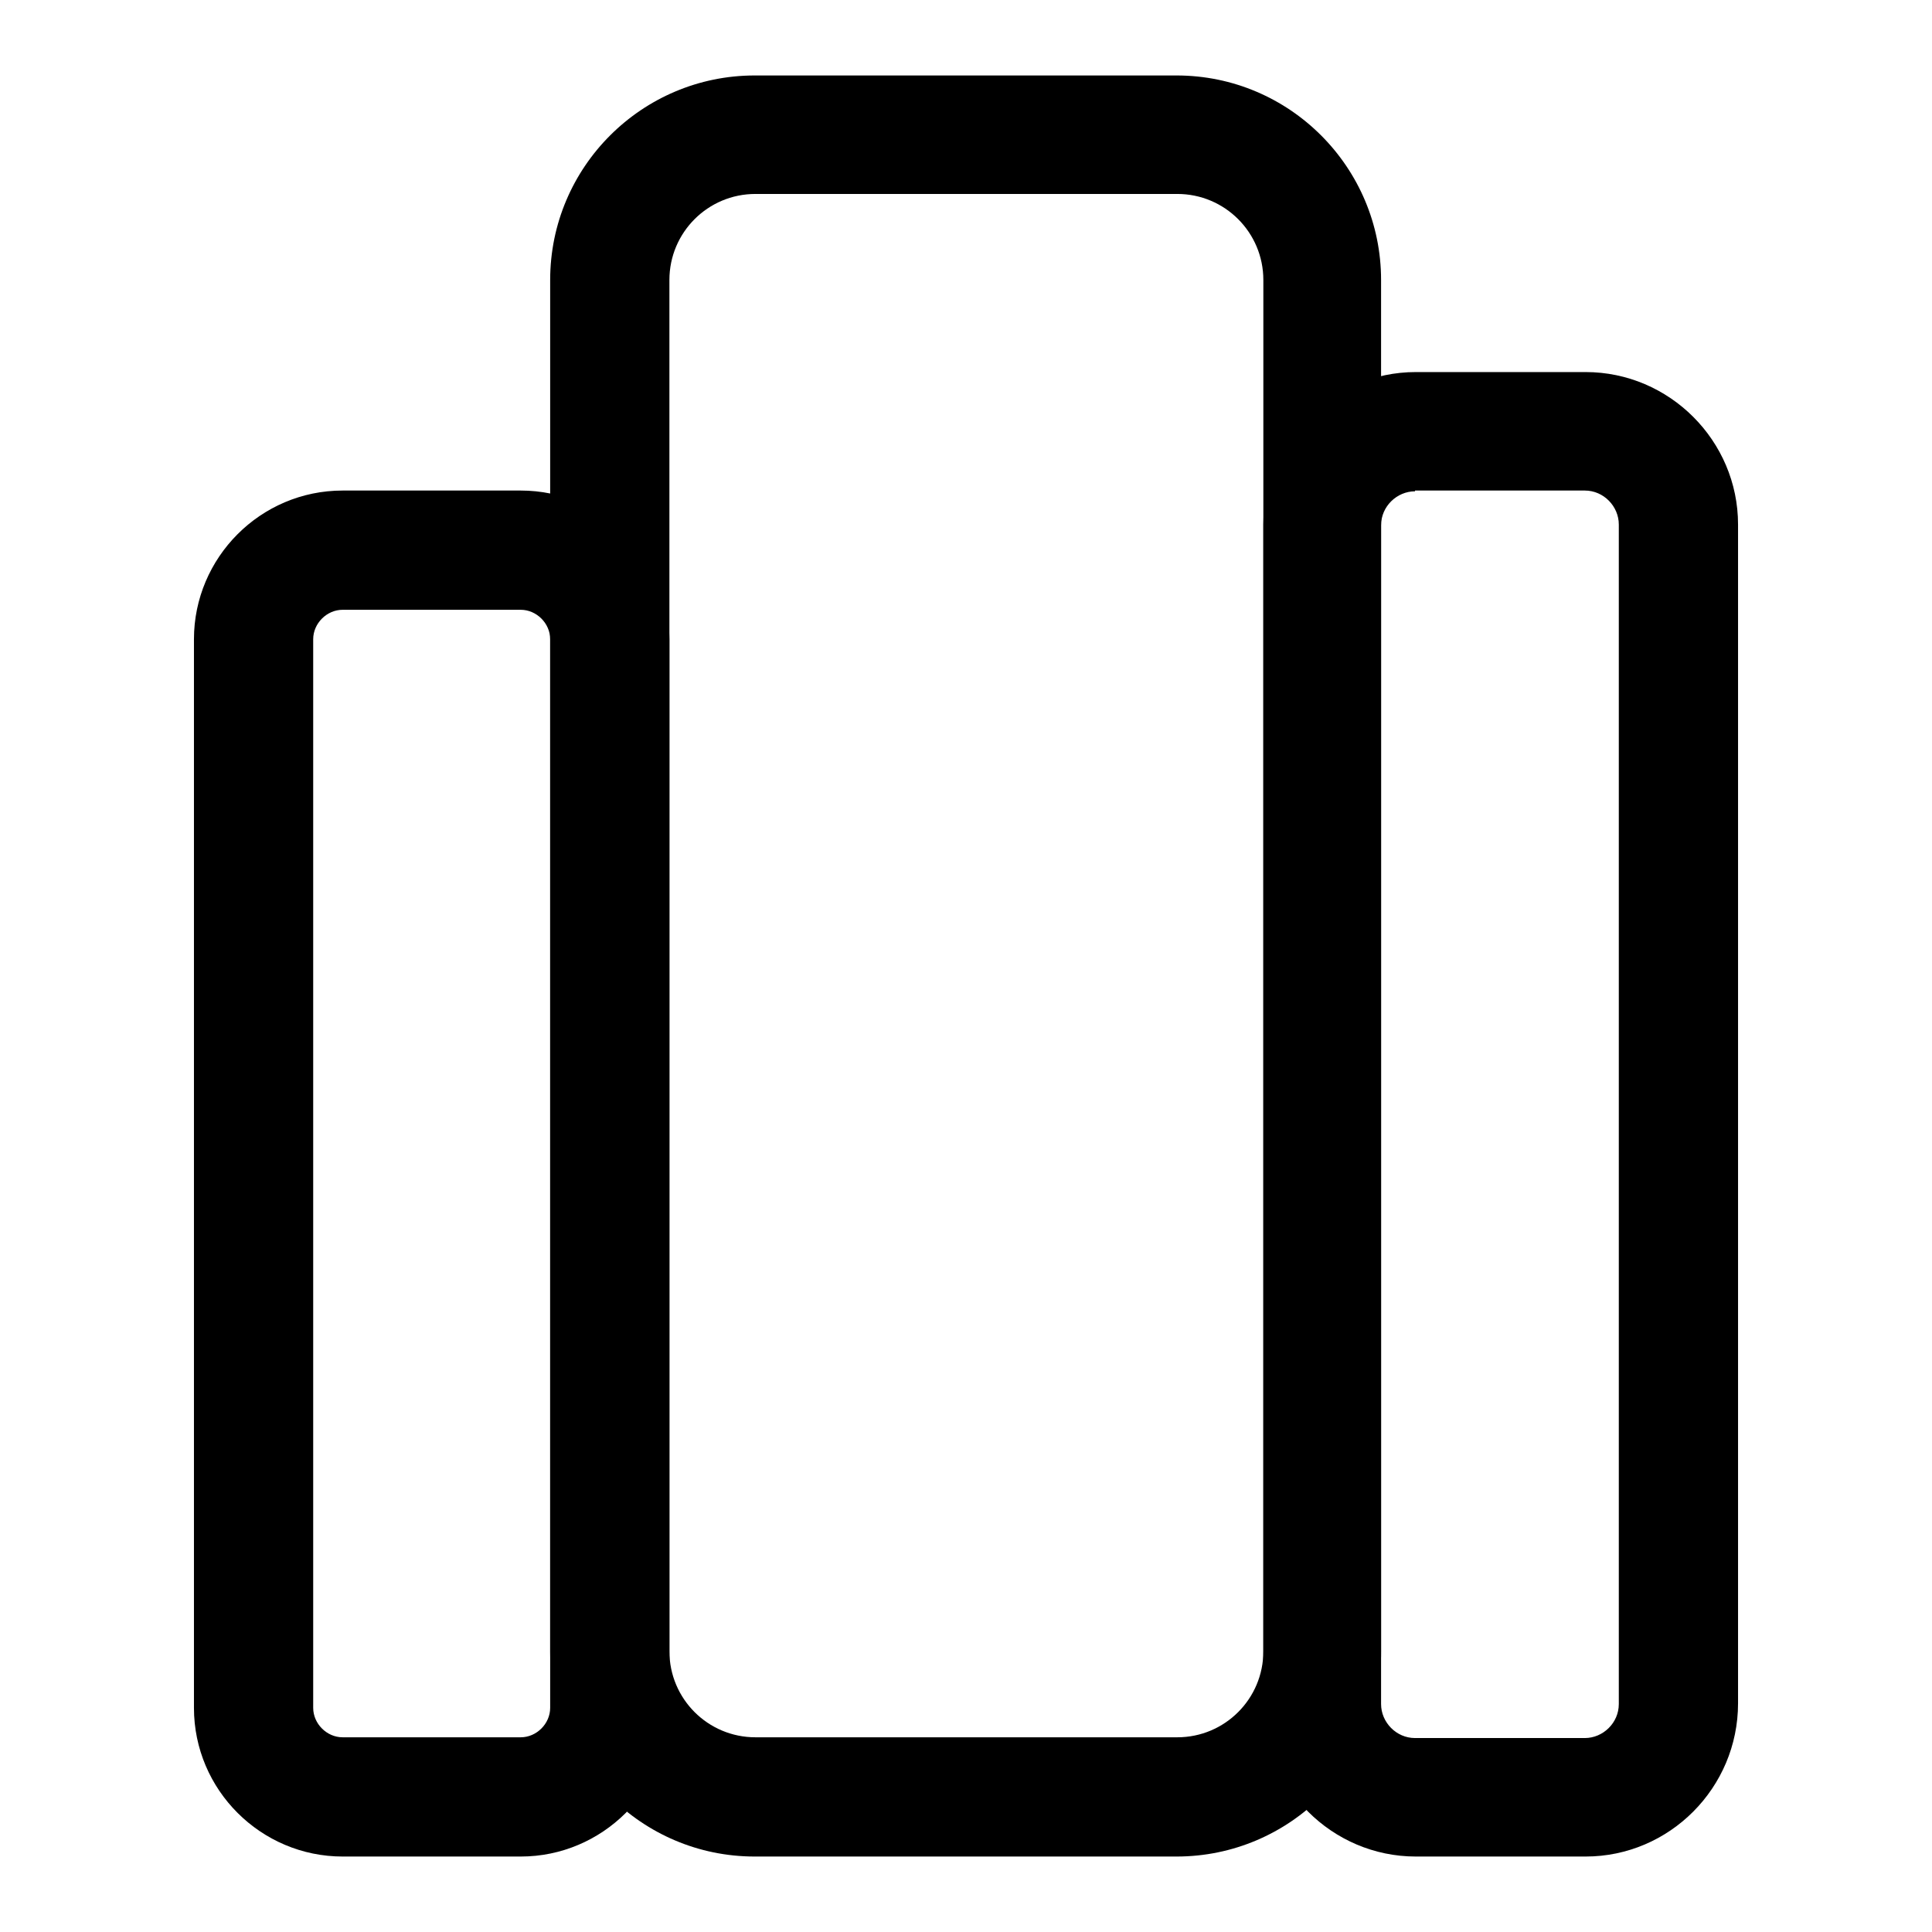 <?xml version="1.0" encoding="utf-8"?>
<!-- Svg Vector Icons : http://www.onlinewebfonts.com/icon -->
<!DOCTYPE svg PUBLIC "-//W3C//DTD SVG 1.1//EN" "http://www.w3.org/Graphics/SVG/1.1/DTD/svg11.dtd">
<svg version="1.1" xmlns="http://www.w3.org/2000/svg" xmlns:xlink="http://www.w3.org/1999/xlink" x="0px" y="0px" viewBox="0 0 256 256" enable-background="new 0 0 256 256" xml:space="preserve">
<g> <path fill="#000000" d="M69,246H45.4c-10.8,0-19.7-8.8-19.7-19.7V84.7c0-10.8,8.8-19.7,19.7-19.7H69c10.8,0,19.7,8.8,19.7,19.7 v141.6C88.7,237.2,79.8,246,69,246z M45.4,80.8c-2.1,0-3.9,1.8-3.9,3.9v141.6c0,2.1,1.8,3.9,3.9,3.9H69c2.1,0,3.9-1.8,3.9-3.9V84.7 c0-2.1-1.8-3.9-3.9-3.9H45.4z M210.1,246h-22.5c-11.1,0-20.2-9.1-20.2-20.2V69.5c0-11.1,9.1-20.2,20.2-20.2h22.5 c11.1,0,20.2,9.1,20.2,20.2v156.2C230.3,236.9,221.2,246,210.1,246z M187.5,65.1c-2.4,0-4.5,2-4.5,4.5v156.2c0,2.4,2,4.5,4.5,4.5 H210c2.4,0,4.5-2,4.5-4.5V69.5c0-2.4-2-4.5-4.5-4.5H187.5z"/> <path fill="#000000" d="M155.9,246h-55.9c-15,0-27.1-12.2-27.1-27.1V37.1c0-15,12.2-27.1,27.1-27.1h55.9c15,0,27.1,12.2,27.1,27.1 v181.7C183.1,233.8,170.9,246,155.9,246z M100.1,25.7c-6.3,0-11.4,5.1-11.4,11.4v181.7c0,6.3,5.1,11.4,11.4,11.4h55.9 c6.3,0,11.4-5.1,11.4-11.4V37.1c0-6.3-5.1-11.4-11.4-11.4H100.1z"/></g>
</svg>
